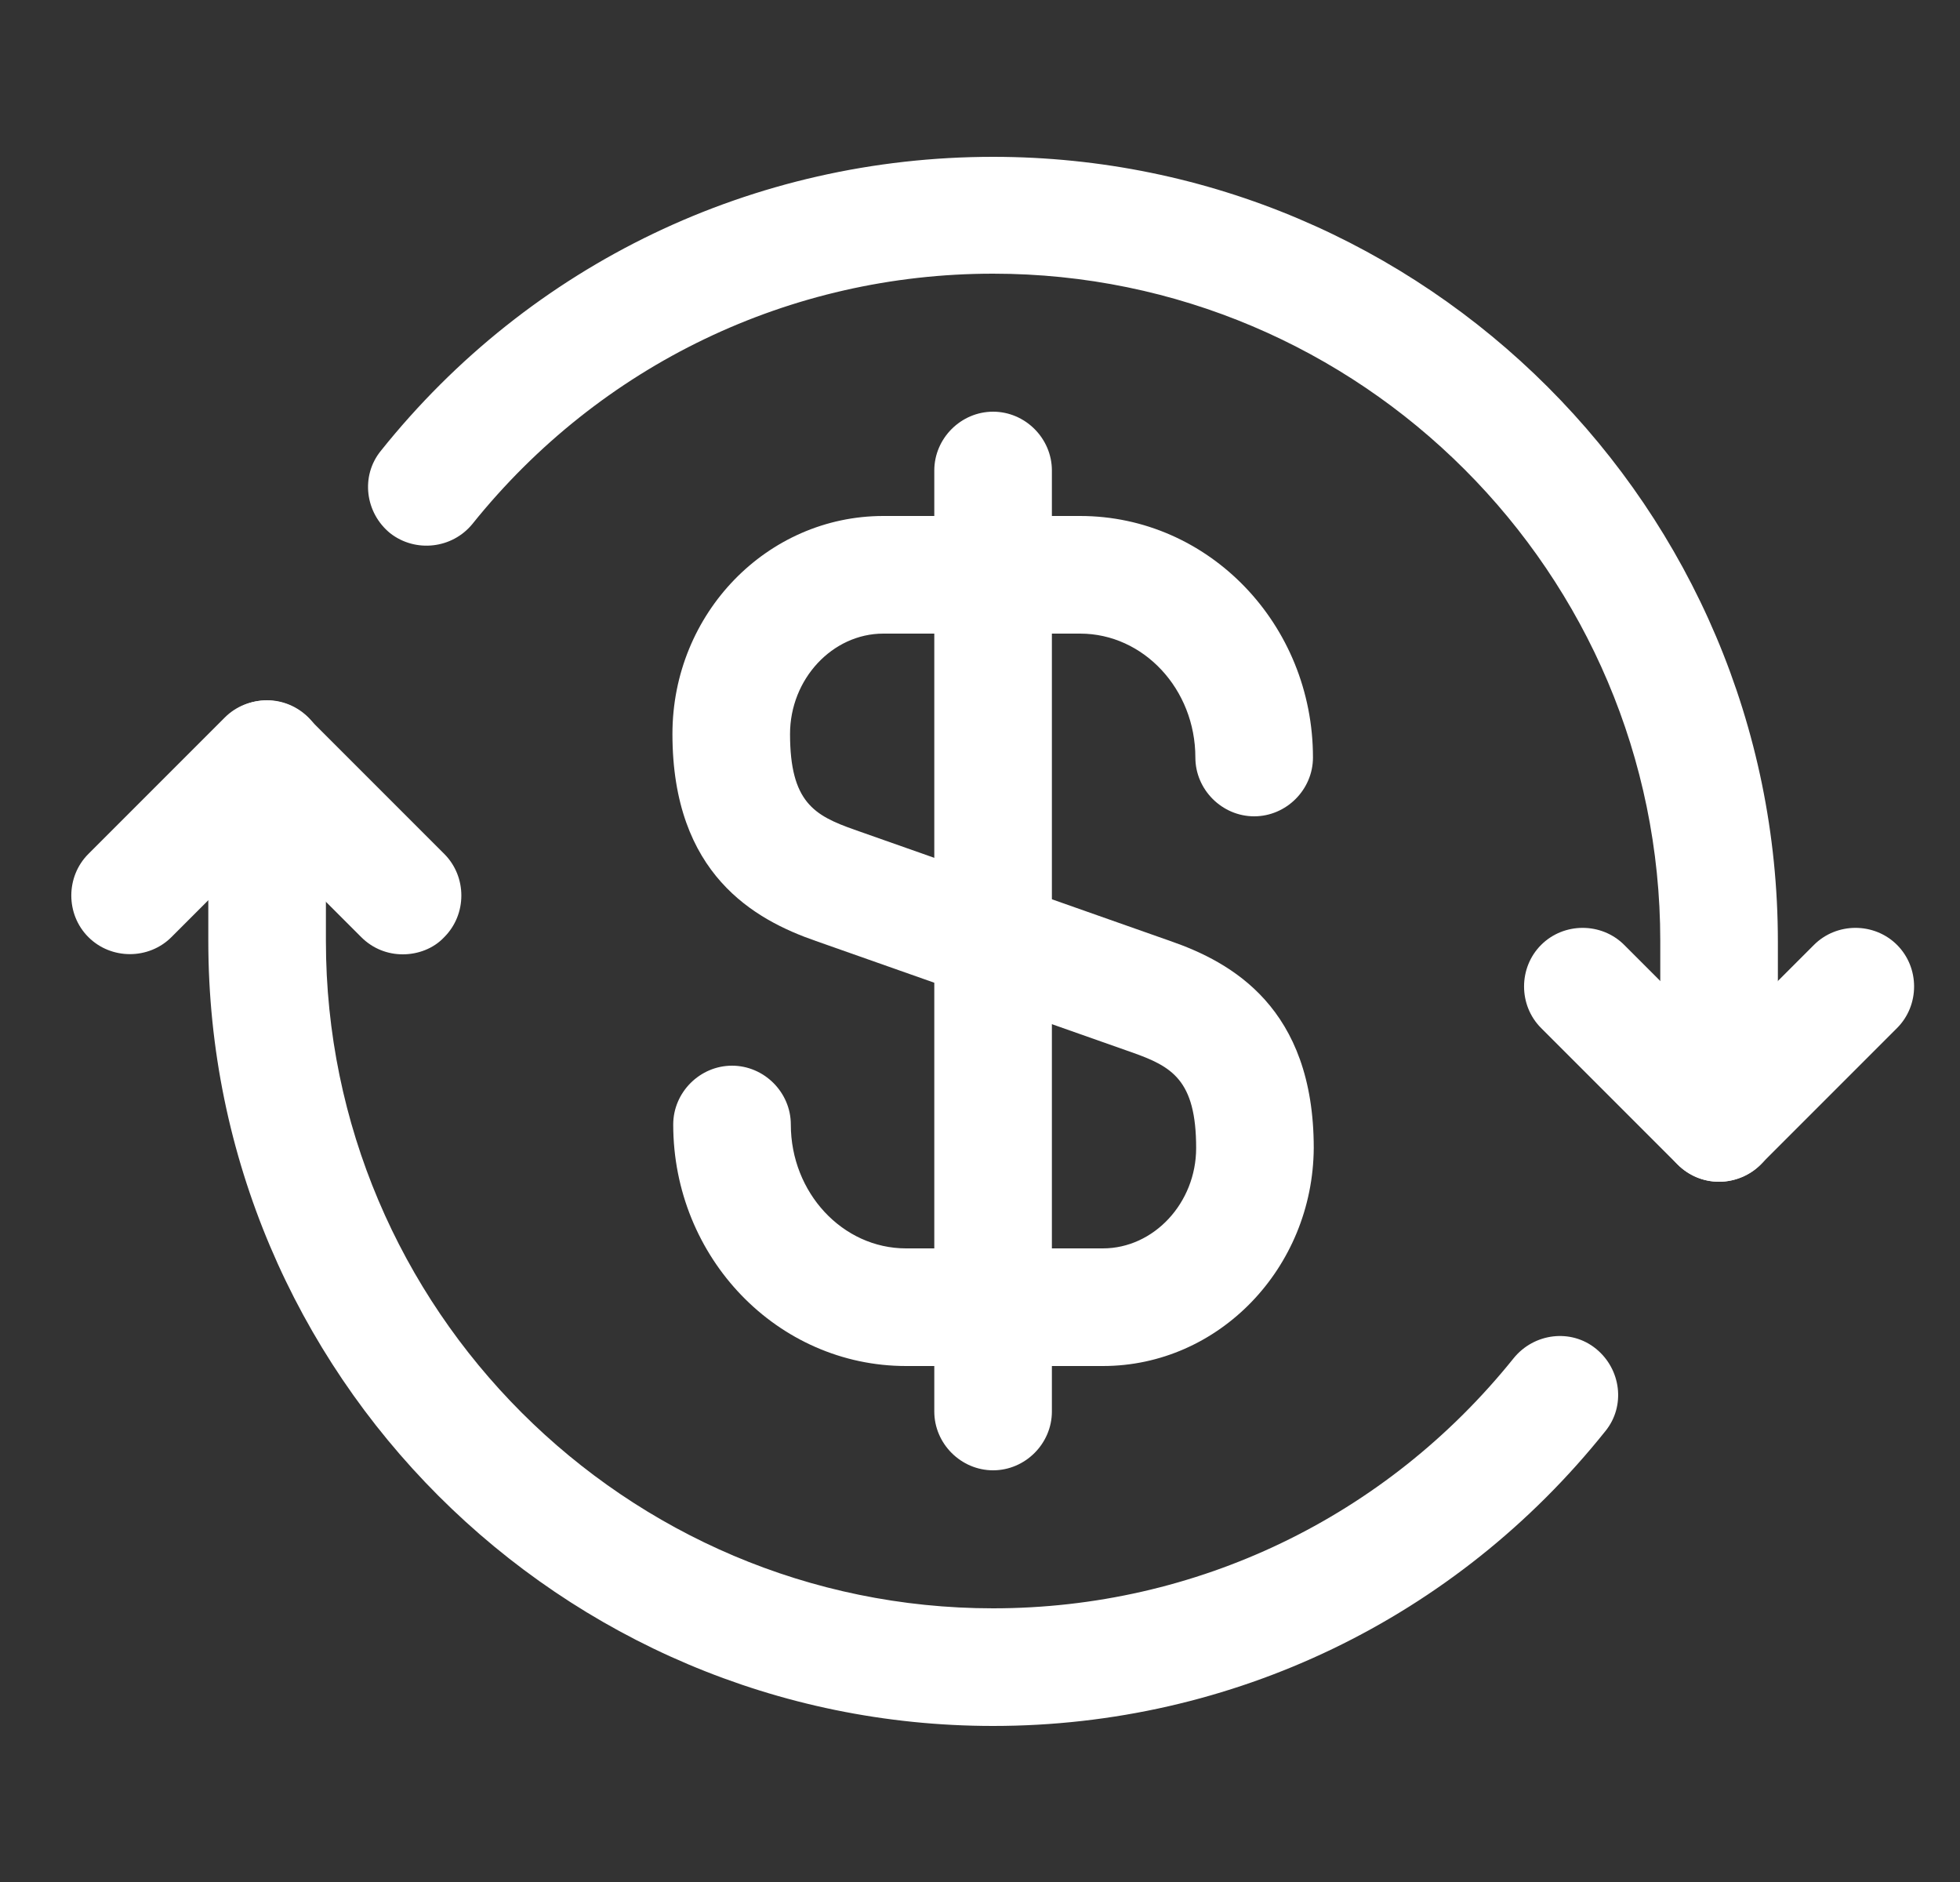 <svg width="25" height="24" viewBox="0 0 25 24" fill="none" xmlns="http://www.w3.org/2000/svg">
<rect x="0" y="0" width="25" height="24" fill="#333333" stroke="none"/>
<path d="M5.137 12.17C4.947 12.17 4.757 12.1 4.607 11.95L3.397 10.74L2.187 11.95C1.897 12.24 1.417 12.24 1.127 11.95C0.837 11.66 0.837 11.18 1.127 10.89L2.867 9.15C3.157 8.86 3.637 8.86 3.927 9.15L5.667 10.89C5.957 11.18 5.957 11.66 5.667 11.95C5.527 12.1 5.327 12.17 5.137 12.17Z" fill="white"/>
<path d="M21.927 15.07C21.737 15.07 21.547 15 21.397 14.85L19.657 13.11C19.367 12.82 19.367 12.34 19.657 12.05C19.947 11.76 20.427 11.76 20.717 12.05L21.927 13.26L23.137 12.05C23.427 11.76 23.907 11.76 24.197 12.05C24.487 12.34 24.487 12.82 24.197 13.11L22.457 14.85C22.317 14.99 22.117 15.07 21.927 15.07Z" fill="white"/>
<path d="M21.927 15.07C21.517 15.07 21.177 14.73 21.177 14.32V12C21.177 7.31 17.357 3.49 12.667 3.49C10.077 3.49 7.657 4.65 6.027 6.68C5.767 7 5.297 7.05 4.977 6.8C4.657 6.54 4.597 6.07 4.857 5.75C6.767 3.36 9.617 2 12.667 2C18.187 2 22.677 6.49 22.677 12.01V14.33C22.677 14.73 22.347 15.07 21.927 15.07Z" fill="white"/>
<path d="M12.667 22.01C7.147 22.01 2.657 17.52 2.657 12V9.68C2.657 9.27 2.997 8.93 3.407 8.93C3.817 8.93 4.157 9.27 4.157 9.68V12C4.157 16.69 7.977 20.51 12.667 20.51C15.257 20.51 17.677 19.35 19.307 17.32C19.567 17 20.037 16.94 20.357 17.2C20.677 17.46 20.737 17.93 20.477 18.25C18.567 20.64 15.717 22.01 12.667 22.01Z" fill="white"/>
<path d="M14.067 17.42H11.557C9.917 17.42 8.587 16.04 8.587 14.34C8.587 13.93 8.927 13.59 9.337 13.59C9.747 13.59 10.087 13.93 10.087 14.34C10.087 15.21 10.747 15.92 11.557 15.92H14.067C14.717 15.92 15.257 15.34 15.257 14.64C15.257 13.77 14.947 13.6 14.437 13.42L10.407 12C9.627 11.73 8.577 11.15 8.577 9.36C8.577 7.82 9.787 6.58 11.267 6.58H13.777C15.417 6.58 16.747 7.96 16.747 9.66C16.747 10.07 16.407 10.41 15.997 10.41C15.587 10.41 15.247 10.07 15.247 9.66C15.247 8.79 14.587 8.08 13.777 8.08H11.267C10.617 8.08 10.077 8.66 10.077 9.36C10.077 10.23 10.387 10.4 10.897 10.58L14.927 12C15.707 12.27 16.757 12.85 16.757 14.64C16.747 16.17 15.547 17.42 14.067 17.42Z" fill="white"/>
<path d="M12.667 18.75C12.257 18.75 11.917 18.41 11.917 18V6C11.917 5.59 12.257 5.25 12.667 5.25C13.077 5.25 13.417 5.59 13.417 6V18C13.417 18.41 13.077 18.75 12.667 18.75Z" fill="white"/>
</svg>
